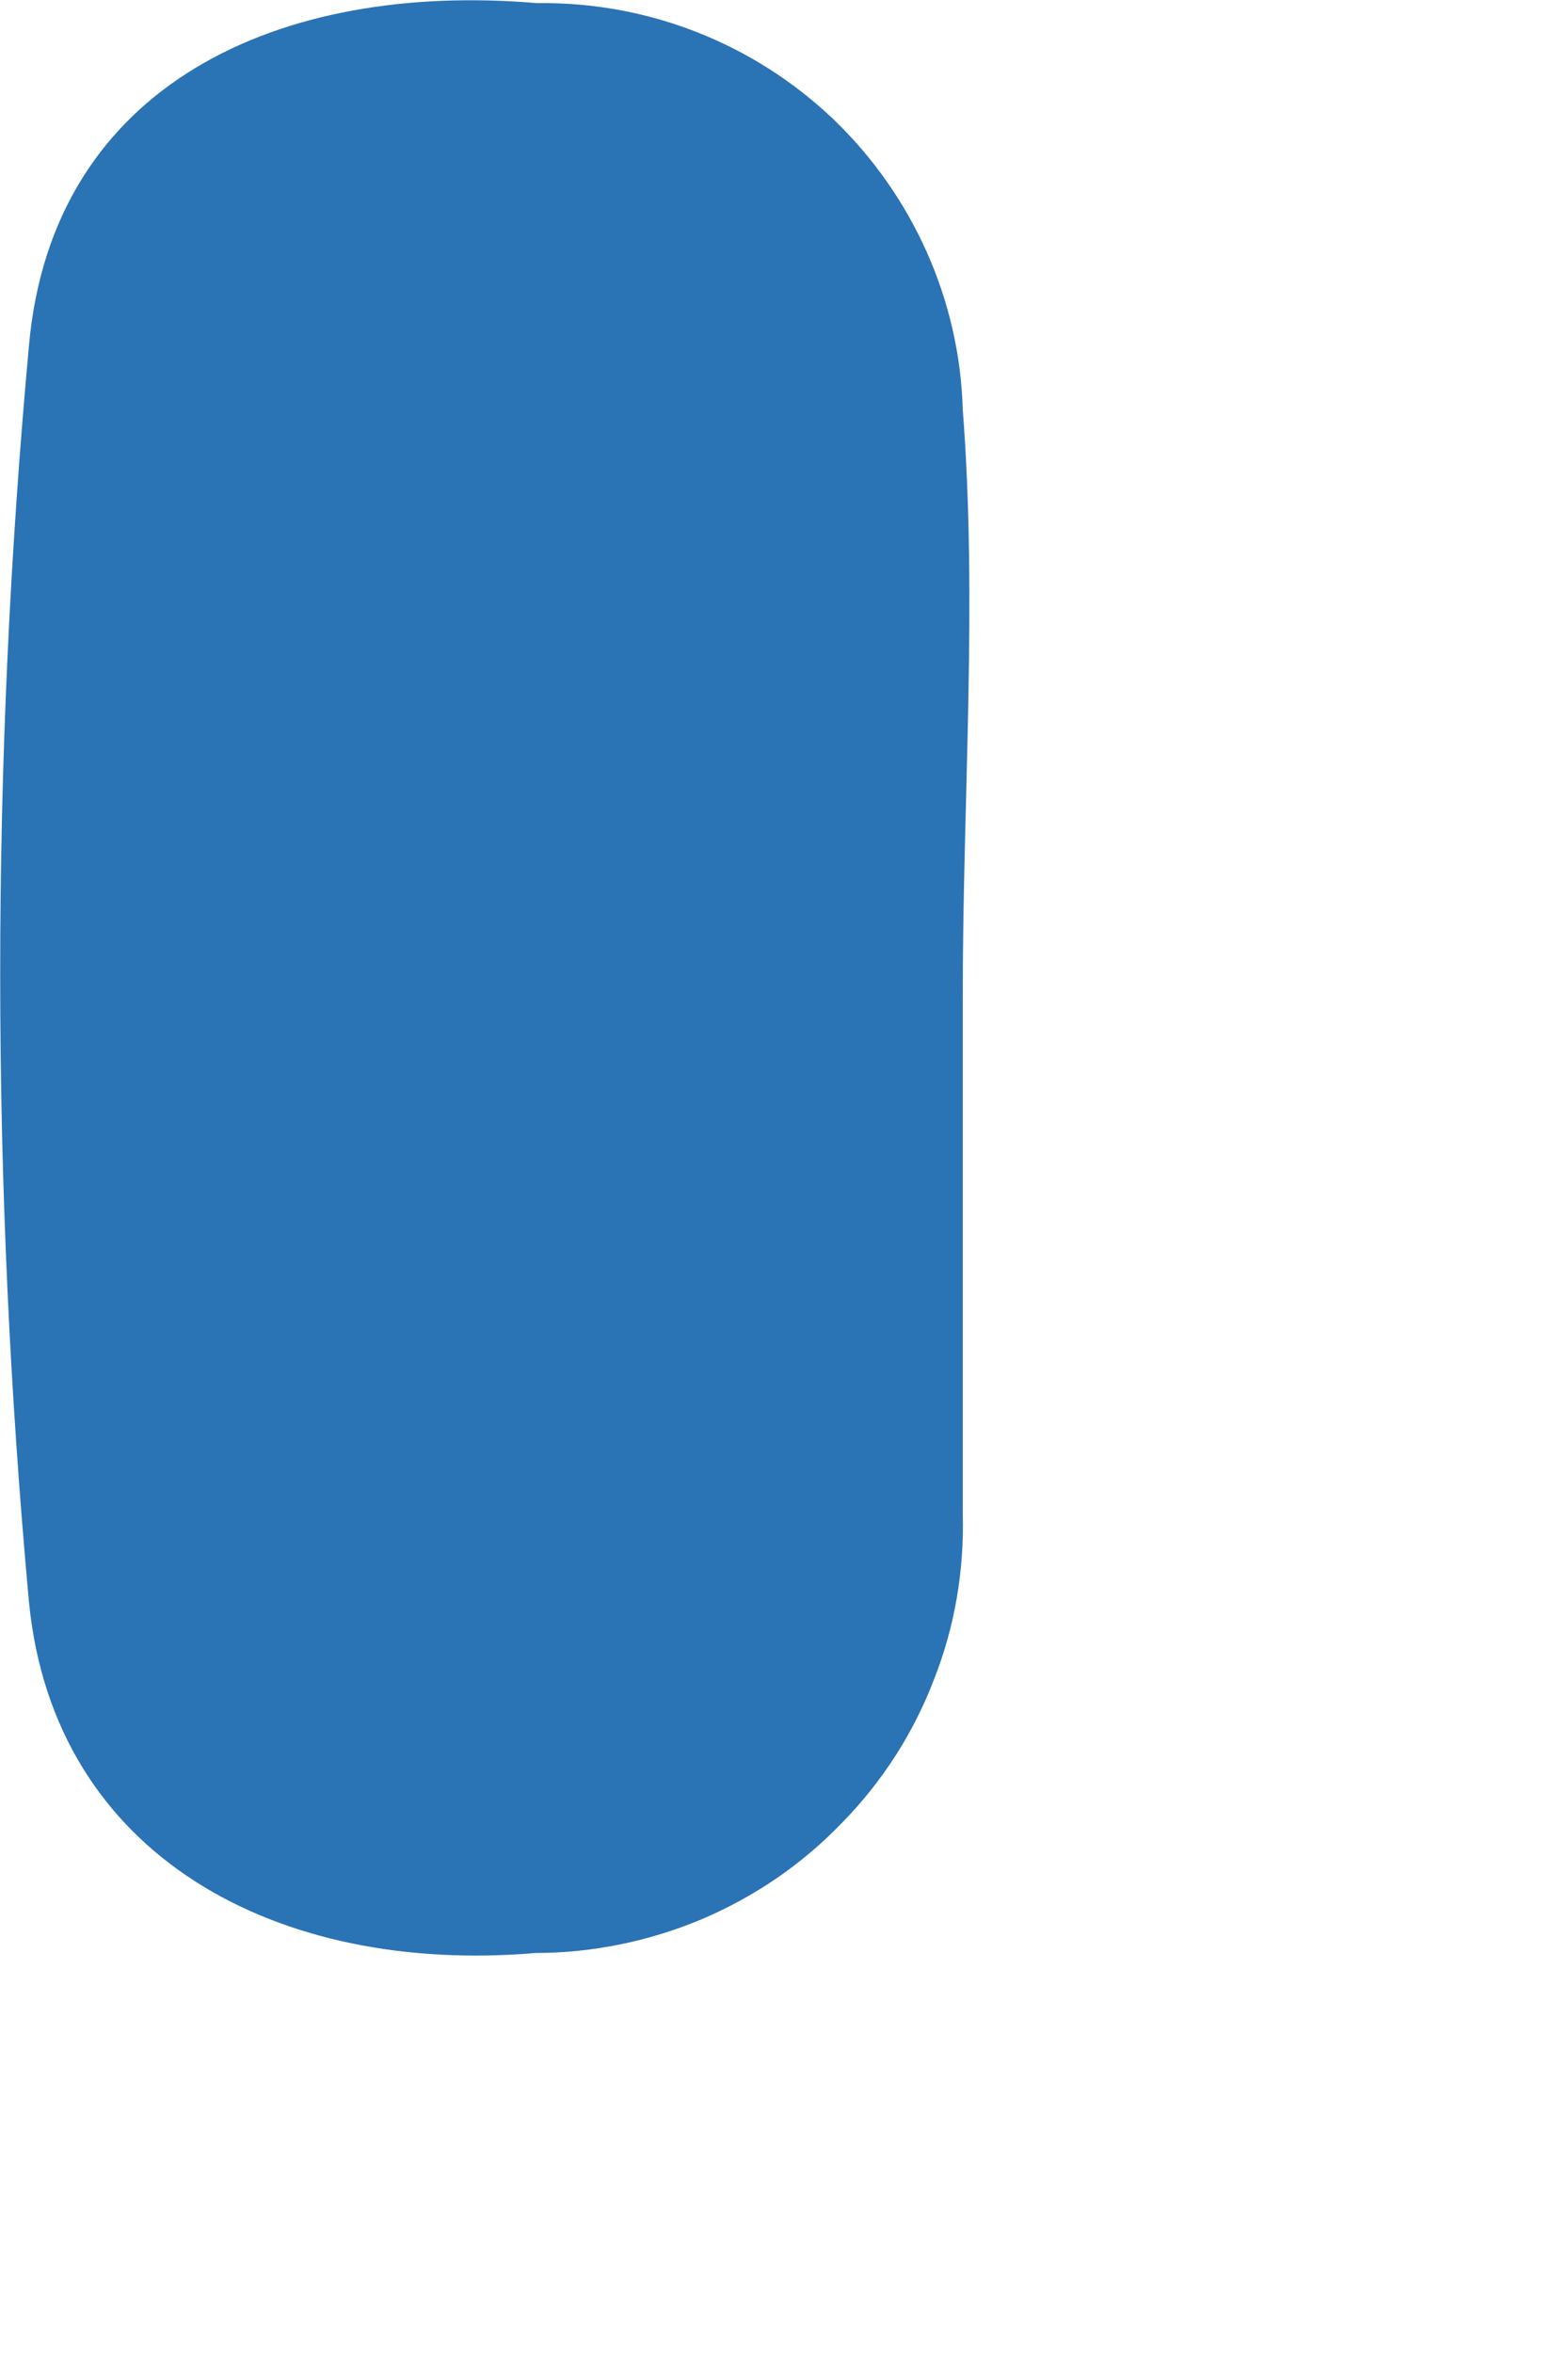 <?xml version="1.0" encoding="utf-8"?>
<svg xmlns="http://www.w3.org/2000/svg" fill="none" height="100%" overflow="visible" preserveAspectRatio="none" style="display: block;" viewBox="0 0 2 3" width="100%">
<path d="M1.228 1.268C1.228 1.489 1.228 1.71 1.228 1.929C1.23 2.002 1.218 2.074 1.191 2.142C1.165 2.21 1.125 2.272 1.074 2.324C1.023 2.377 0.963 2.418 0.895 2.447C0.828 2.475 0.756 2.49 0.683 2.49C0.354 2.518 0.069 2.367 0.037 2.043C-0.012 1.51 -0.012 0.973 0.037 0.44C0.067 0.107 0.357 -0.024 0.685 0.004C0.826 0.002 0.961 0.055 1.063 0.152C1.164 0.249 1.224 0.382 1.228 0.522C1.247 0.768 1.228 1.017 1.228 1.271V1.268Z" fill="#2A73B5" id="Vector"/>
</svg>
